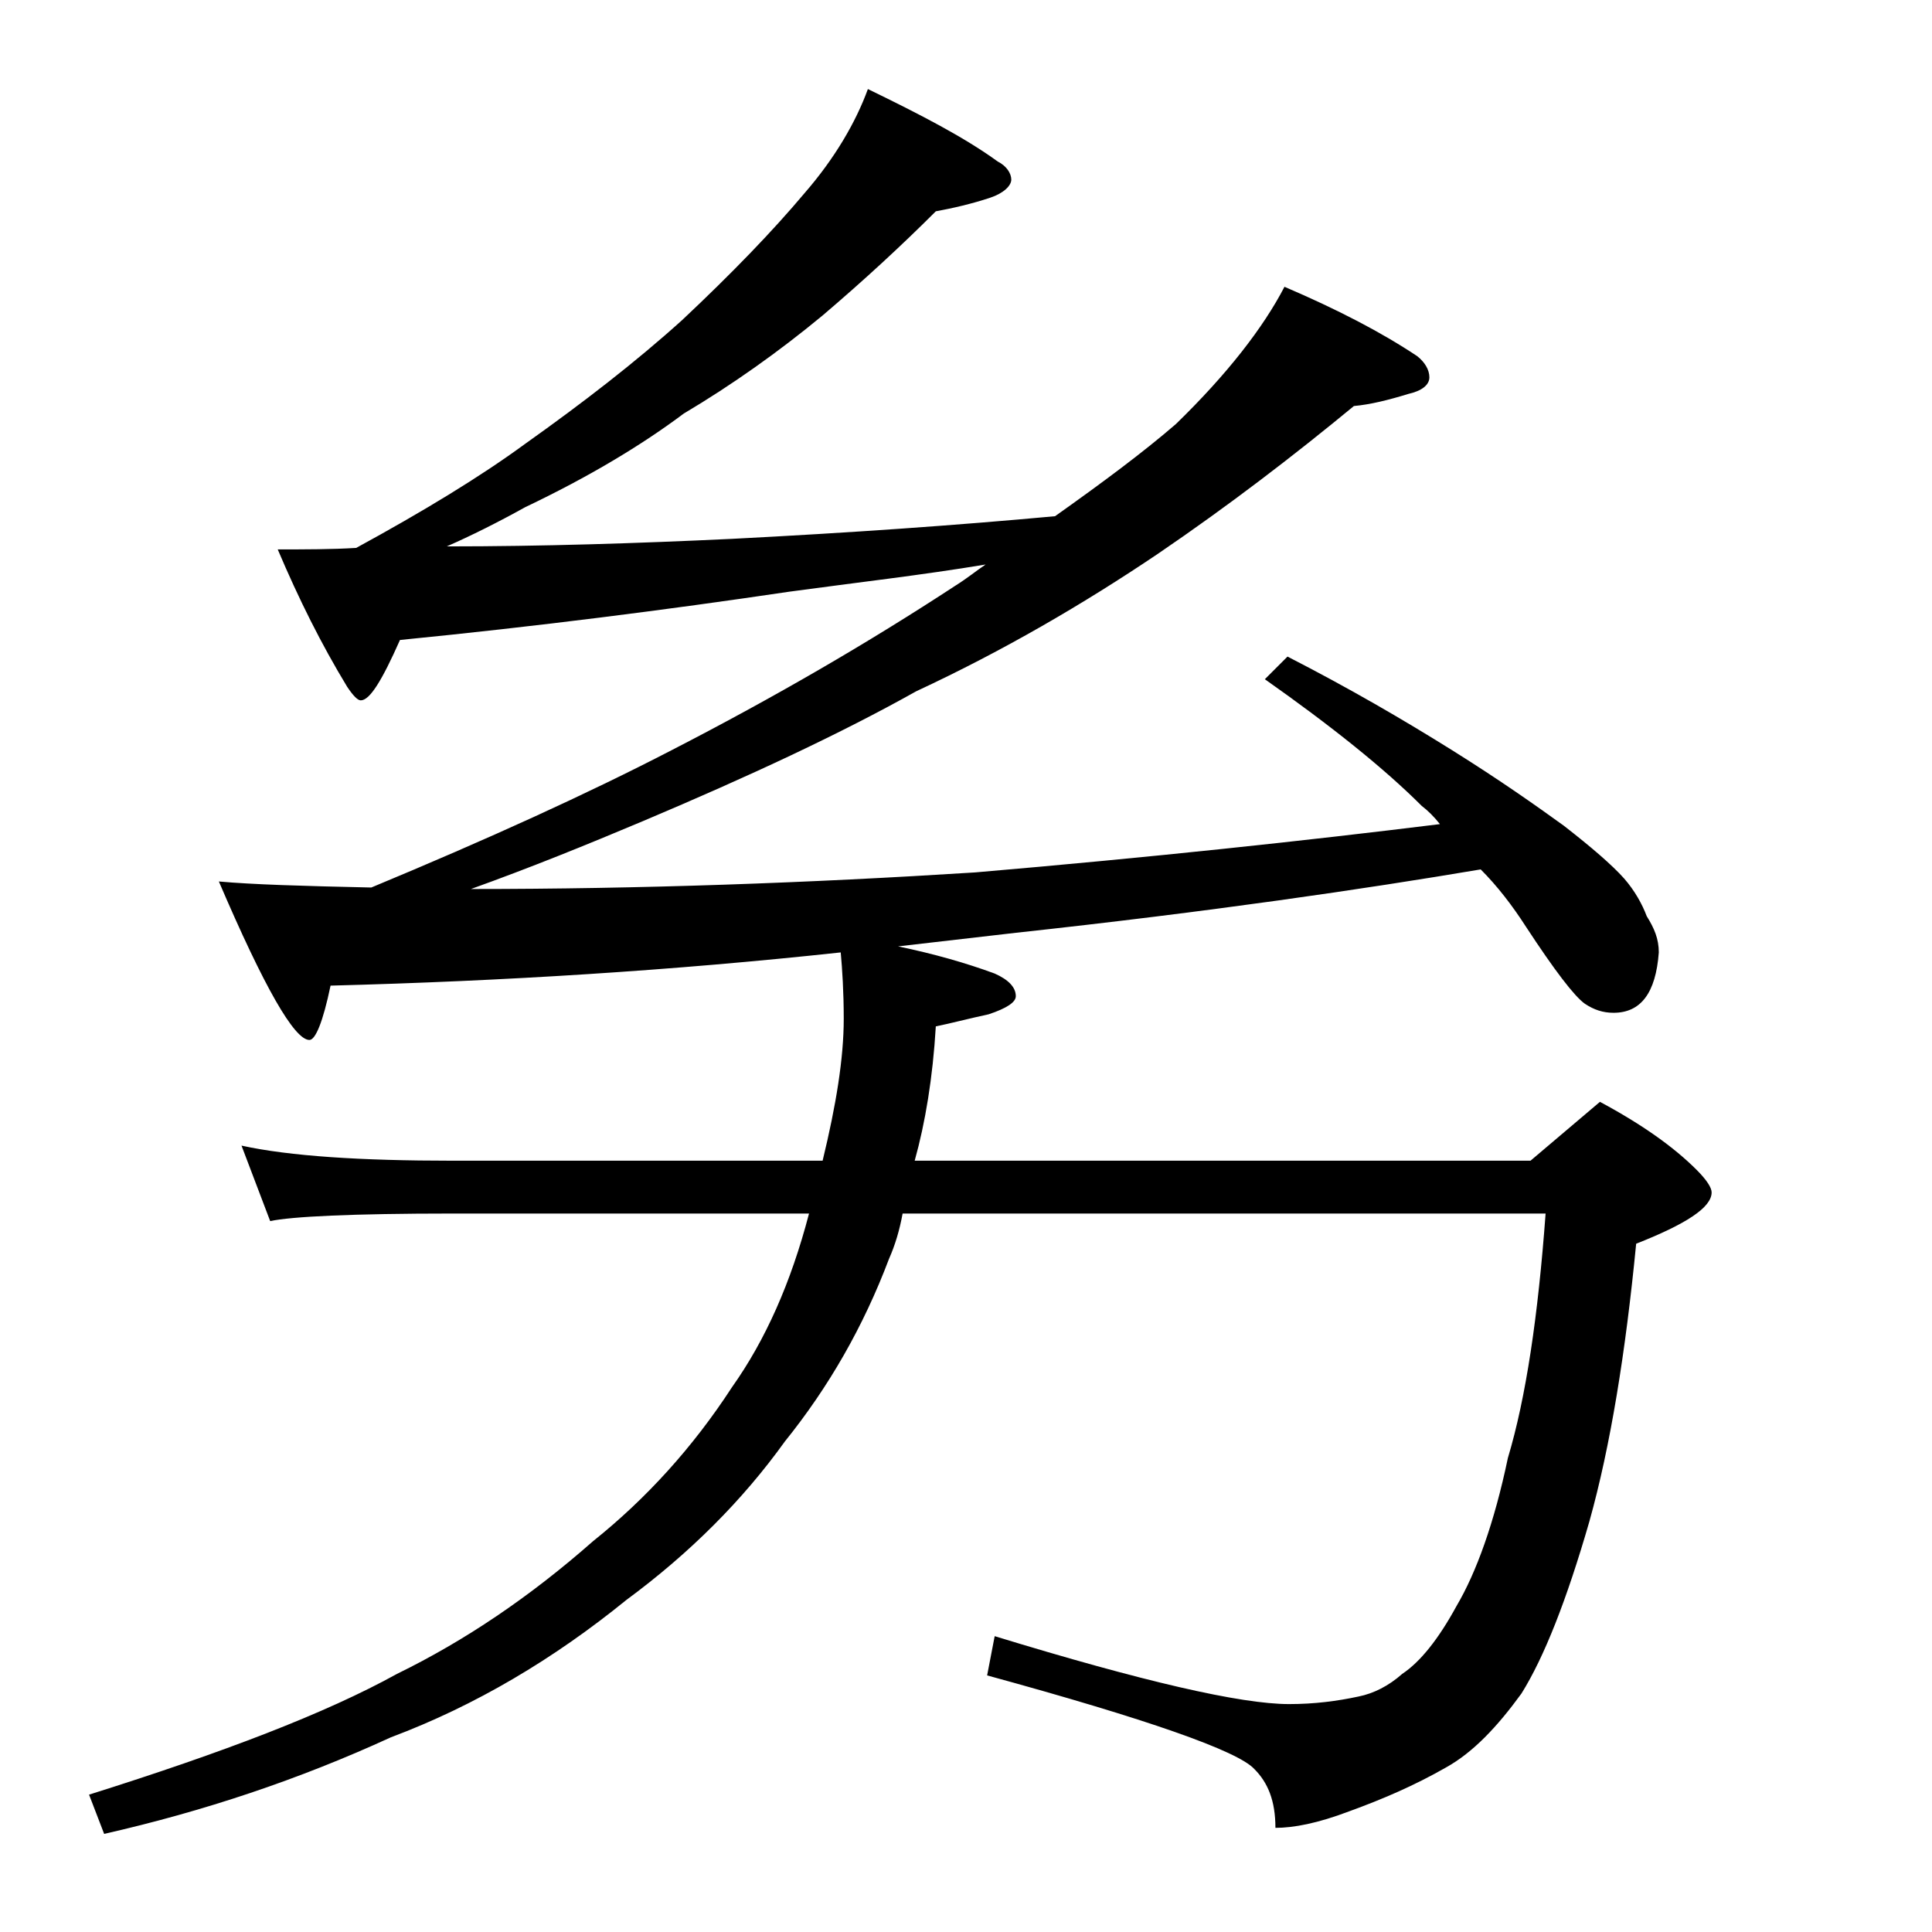 <?xml version="1.0" encoding="utf-8"?>
<!-- Generator: Adobe Illustrator 18.0.0, SVG Export Plug-In . SVG Version: 6.00 Build 0)  -->
<!DOCTYPE svg PUBLIC "-//W3C//DTD SVG 1.1//EN" "http://www.w3.org/Graphics/SVG/1.1/DTD/svg11.dtd">
<svg version="1.1" id="Layer_1" xmlns="http://www.w3.org/2000/svg" xmlns:xlink="http://www.w3.org/1999/xlink" x="0px" y="0px"
	 viewBox="0 0 128 128" enable-background="new 0 0 128 128" xml:space="preserve">
<path d="M57.5,5.9c3.5,1.7,6.4,3.2,8.6,4.8c0.6,0.3,0.9,0.8,0.9,1.2s-0.5,0.9-1.4,1.2c-1.2,0.4-2.5,0.7-3.6,0.9
	c-2.3,2.3-4.8,4.6-7.5,6.9c-2.9,2.4-6,4.6-9.2,6.5c-2.8,2.1-6.3,4.2-10.5,6.2c-1.8,1-3.6,1.9-5.2,2.6c6.3,0,12.6-0.2,18.9-0.5
	c7.8-0.4,14.9-0.9,21.4-1.5c3.1-2.2,5.8-4.2,8-6.1c3.4-3.3,5.8-6.4,7.2-9.1c3.5,1.5,6.4,3,8.8,4.6c0.5,0.4,0.8,0.9,0.8,1.4
	s-0.5,0.9-1.4,1.1c-1.3,0.4-2.5,0.7-3.6,0.8c-4,3.3-8.3,6.6-13,9.8c-4.9,3.3-10.2,6.4-16,9.1c-5,2.8-11,5.6-18.1,8.6
	c-3.8,1.6-7.5,3.1-11.4,4.5c11.2,0,22.4-0.4,33.4-1.1c11.7-1,21.9-2.1,30.8-3.2c-0.4-0.5-0.8-0.9-1.2-1.2c-2.5-2.5-6-5.3-10.4-8.4
	l1.5-1.5c4.1,2.1,7.7,4.2,10.9,6.2c3.2,2,5.6,3.7,7.4,5c1.8,1.4,3.2,2.6,4,3.5c0.7,0.8,1.2,1.7,1.5,2.5c0.5,0.8,0.8,1.5,0.8,2.4
	c-0.2,2.7-1.2,4-3,4c-0.7,0-1.3-0.2-1.9-0.6c-0.7-0.5-2-2.2-3.9-5.1c-0.9-1.4-1.9-2.7-3-3.8c-7.7,1.3-17.9,2.8-30.8,4.2
	c-2.6,0.3-5.2,0.6-7.8,0.9c2.4,0.5,4.5,1.1,6.4,1.8c0.9,0.4,1.4,0.9,1.4,1.5c0,0.4-0.6,0.8-1.8,1.2C64.1,67.5,63,67.8,62,68
	c-0.2,3.4-0.7,6.4-1.4,8.9h40.8L106,73c2.8,1.5,4.9,3,6.4,4.5c0.7,0.7,1,1.2,1,1.5c0,1-1.7,2.1-5,3.4c-0.7,7.2-1.7,13.4-3.1,18.4
	c-1.5,5.2-3,9-4.5,11.4c-1.6,2.2-3.2,3.9-5,4.9c-2.1,1.2-4.2,2.1-6.4,2.9c-2.1,0.8-3.7,1.1-4.9,1.1c0-1.8-0.5-3-1.4-3.9
	C82,116,76,113.9,65.4,111l0.5-2.6c9.8,3,16.3,4.5,19.5,4.5c1.7,0,3.2-0.2,4.6-0.5c1-0.2,2-0.7,2.9-1.5c1.2-0.8,2.4-2.3,3.6-4.5
	c1.3-2.2,2.5-5.5,3.4-9.8c1.2-4,2-9.4,2.5-16.2H59.8c-0.2,1.1-0.5,2.1-0.9,3c-1.7,4.5-4,8.5-6.9,12.1c-2.8,3.9-6.3,7.4-10.5,10.5
	c-4.8,3.9-10,7-15.6,9.1c-6.1,2.8-12.4,4.9-19,6.4l-1-2.6c8.9-2.8,15.7-5.4,20.4-8c4.5-2.2,8.8-5.1,13-8.8c3.5-2.8,6.6-6.2,9.2-10.2
	c2.2-3.1,3.9-6.9,5.1-11.5H30c-6.7,0-10.7,0.2-12.1,0.5l-1.9-5c3.2,0.7,7.9,1,14,1h24.5c0.9-3.7,1.4-6.8,1.4-9.4
	c0-1.8-0.1-3.3-0.2-4.4c-11.1,1.2-22.3,1.9-33.8,2.2c-0.5,2.4-1,3.6-1.4,3.6c-1,0-3-3.5-6-10.5c2.2,0.2,5.5,0.3,10.1,0.4
	c7.7-3.2,14.3-6.2,19.9-9.1c6.8-3.5,13-7.1,18.8-10.9c0.8-0.5,1.4-1,2-1.4c-4.2,0.7-8.6,1.2-13,1.8c-8.1,1.2-16.7,2.3-25.8,3.2
	c-1.2,2.7-2,4-2.6,4c-0.2,0-0.5-0.3-0.9-0.9c-1.7-2.8-3.2-5.8-4.6-9.1c1.8,0,3.6,0,5.2-0.1c4.4-2.4,8.2-4.7,11.2-6.9
	c3.8-2.7,7.3-5.4,10.4-8.2c3.3-3.1,6-5.9,8.1-8.4C55.3,10.5,56.7,8.1,57.5,5.9z"/>
</svg>

